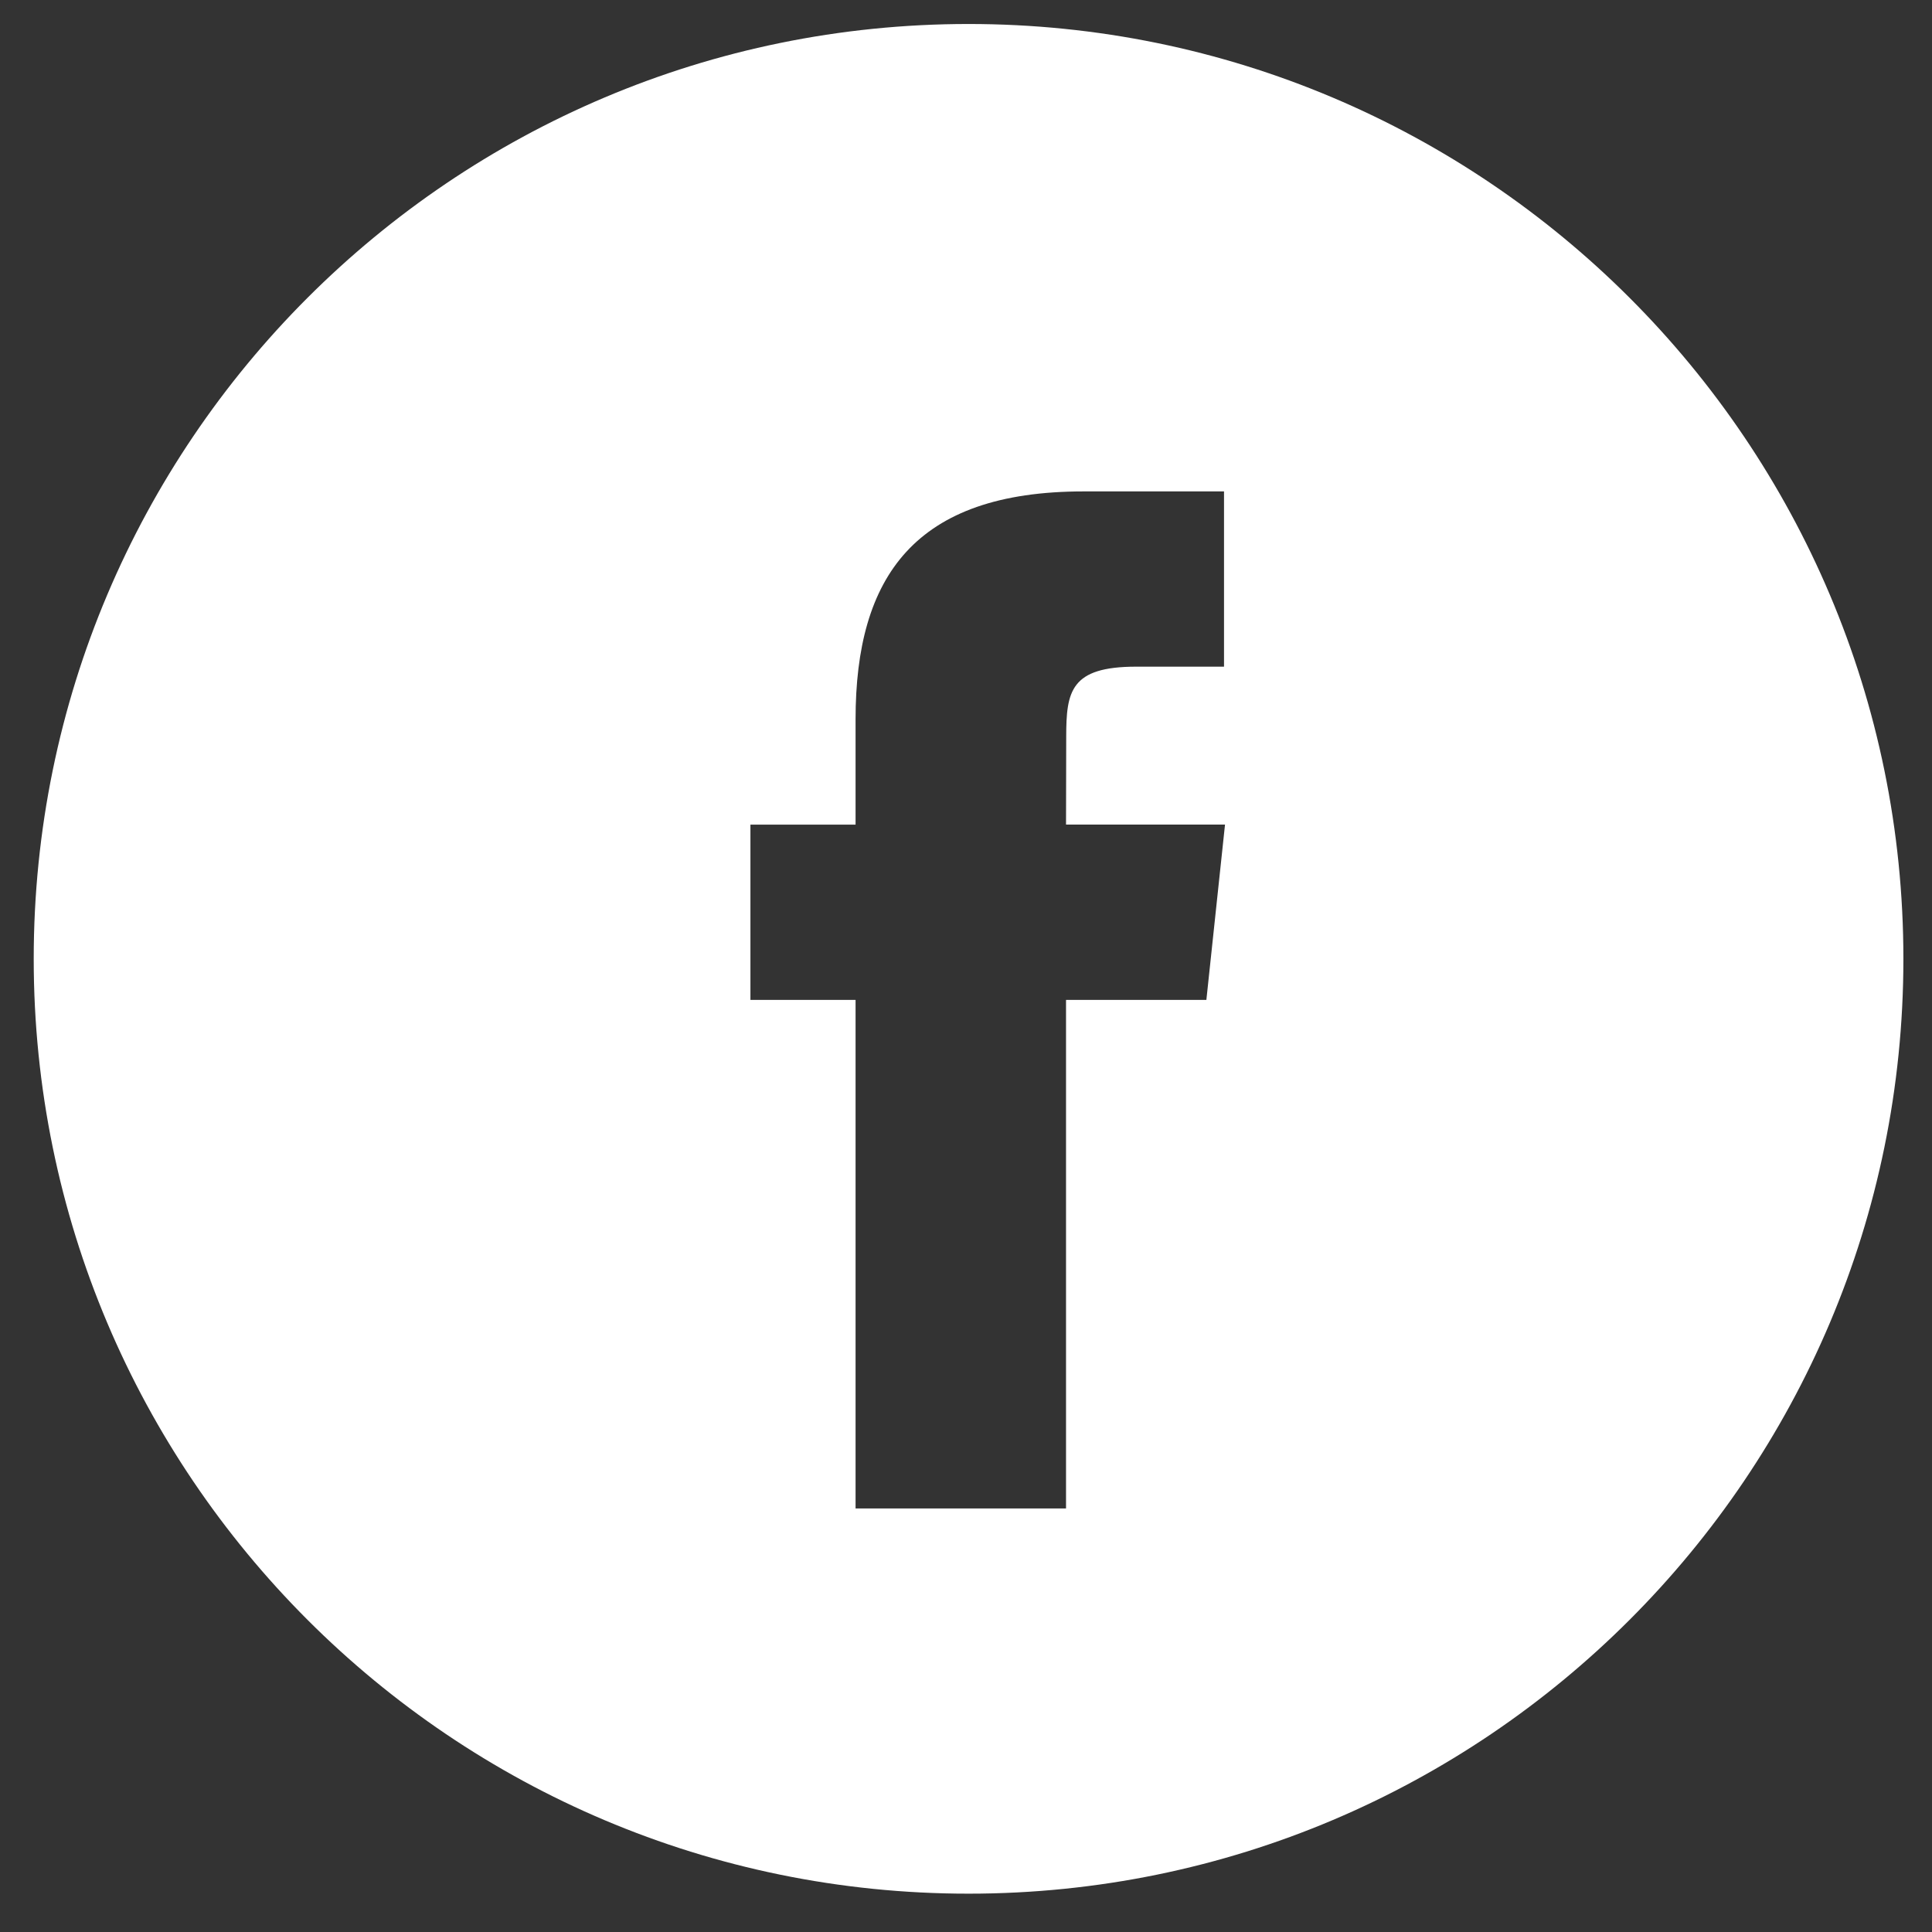 <svg width="31" height="31" viewBox="0 0 31 31" fill="none" xmlns="http://www.w3.org/2000/svg">
<rect x="0" y="0" width="31" height="31" fill="#333333" stroke="none"/>
<path fill-rule="evenodd" clip-rule="evenodd" d="M15.541 0.385C7.257 0.385 0.541 7.1 0.541 15.385C0.541 23.669 7.257 30.385 15.541 30.385C23.825 30.385 30.541 23.669 30.541 15.385C30.541 7.1 23.825 0.385 15.541 0.385ZM17.105 16.044V24.204H13.728V16.044H12.041V13.232H13.728V11.543C13.728 9.249 14.681 7.885 17.387 7.885H19.64V10.697H18.232C17.178 10.697 17.108 11.09 17.108 11.824L17.105 13.231H19.656L19.357 16.044H17.105Z" fill="white"/>
</svg>

